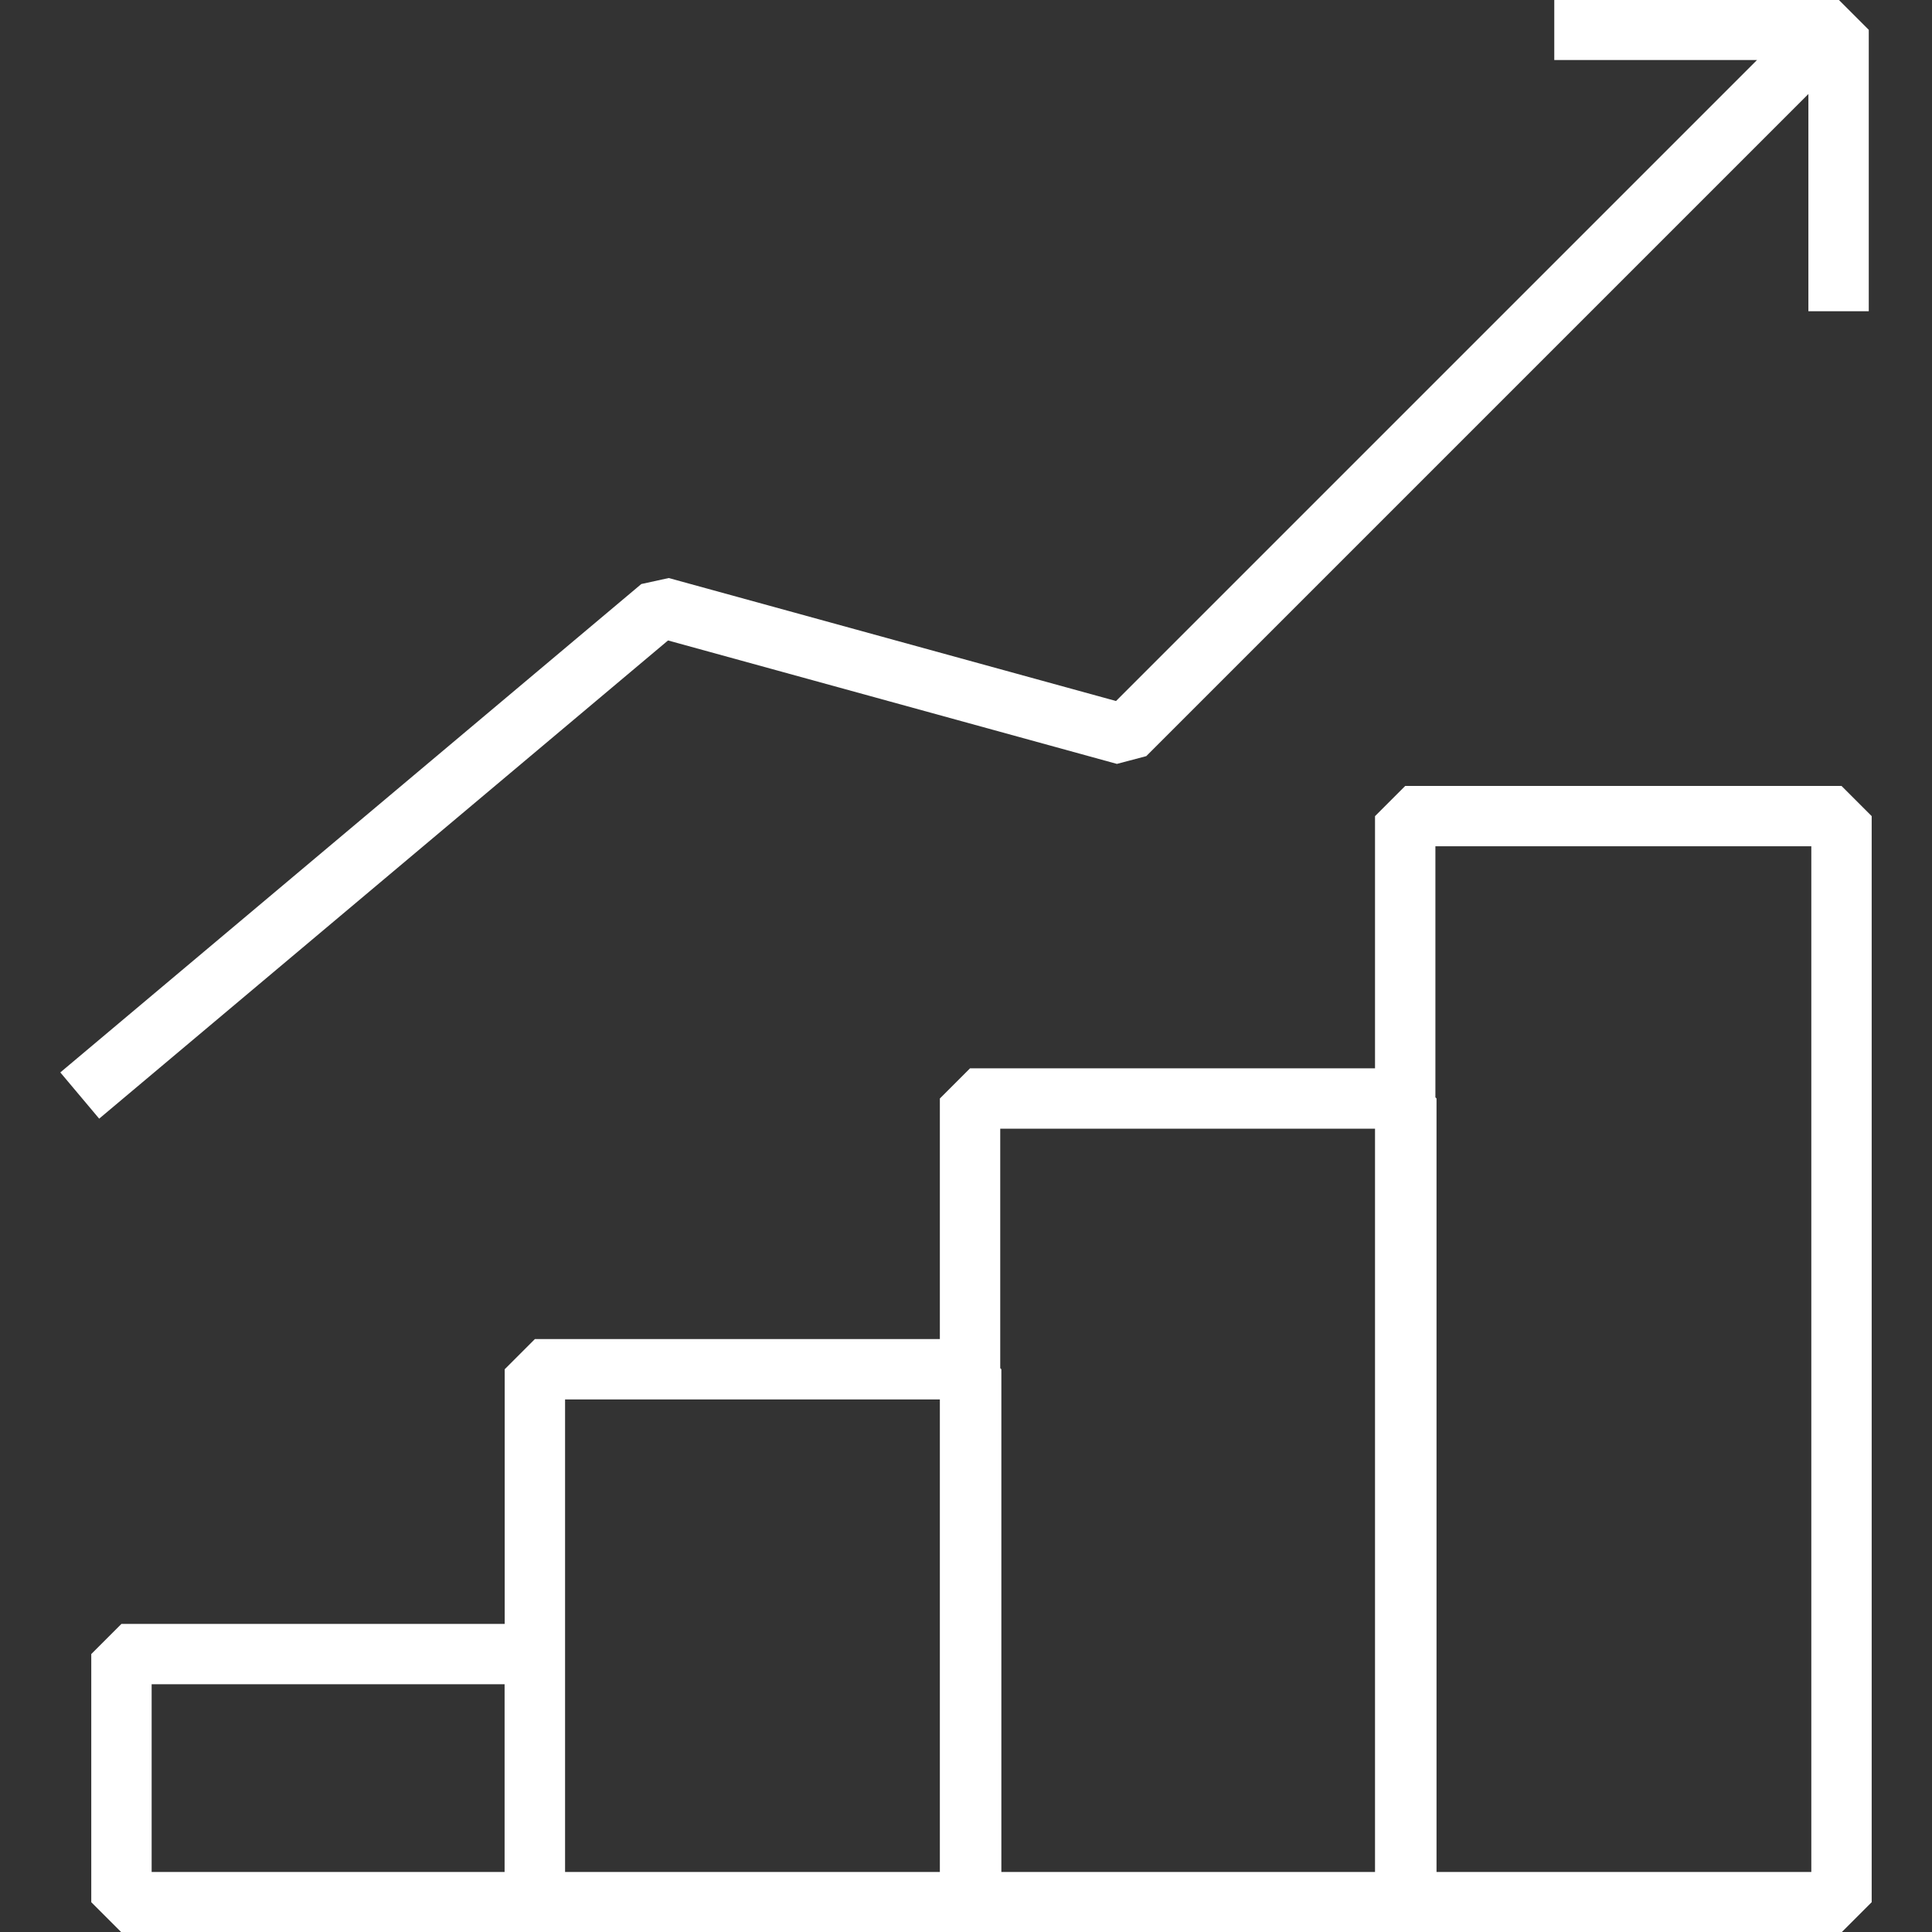<?xml version="1.0" encoding="UTF-8"?>
<svg id="Icons" xmlns="http://www.w3.org/2000/svg" version="1.1" viewBox="0 0 96 96">
  <rect x="0" y="0" width="96" height="96" fill="#333333" stroke="none"/>
  <!-- Generator: Adobe Illustrator 29.7.1, SVG Export Plug-In . SVG Version: 2.1.1 Build 8)  -->
  <defs>
    <style>
      .st0 {
        fill: #fff;
      }
    </style>
  </defs>
  <path class="st0" d="M48.257,96.018h43.246l1.5-1.5v-53.965l-1.5-1.5h-21.679l-1.5,1.5v12.531h-20.123l-1.5,1.5v11.954h-20.123l-1.5,1.5v12.652H6.035l-1.5,1.5v12.329l1.5,1.5h20.538l.003-.003.003.003h21.679ZM90.003,42.052v50.965h-18.623v-38.435l-.056-.056v-12.475h18.679ZM68.324,56.083v36.935h-18.567v-24.98l-.056-.056v-11.898h18.623ZM25.073,93.018H7.535v-9.329h17.538v9.329ZM28.078,69.537h18.623v23.48h-18.623v-23.48ZM55.453,34.834L87.305,2.982h-10.074V-.018h14.127l1.5,1.5v13.983h-3V4.671l-32.901,32.901-1.458.386-22.305-6.134L4.928,55.585l-1.931-2.297,28.87-24.268,1.363-.298,22.223,6.111Z"/>
</svg>